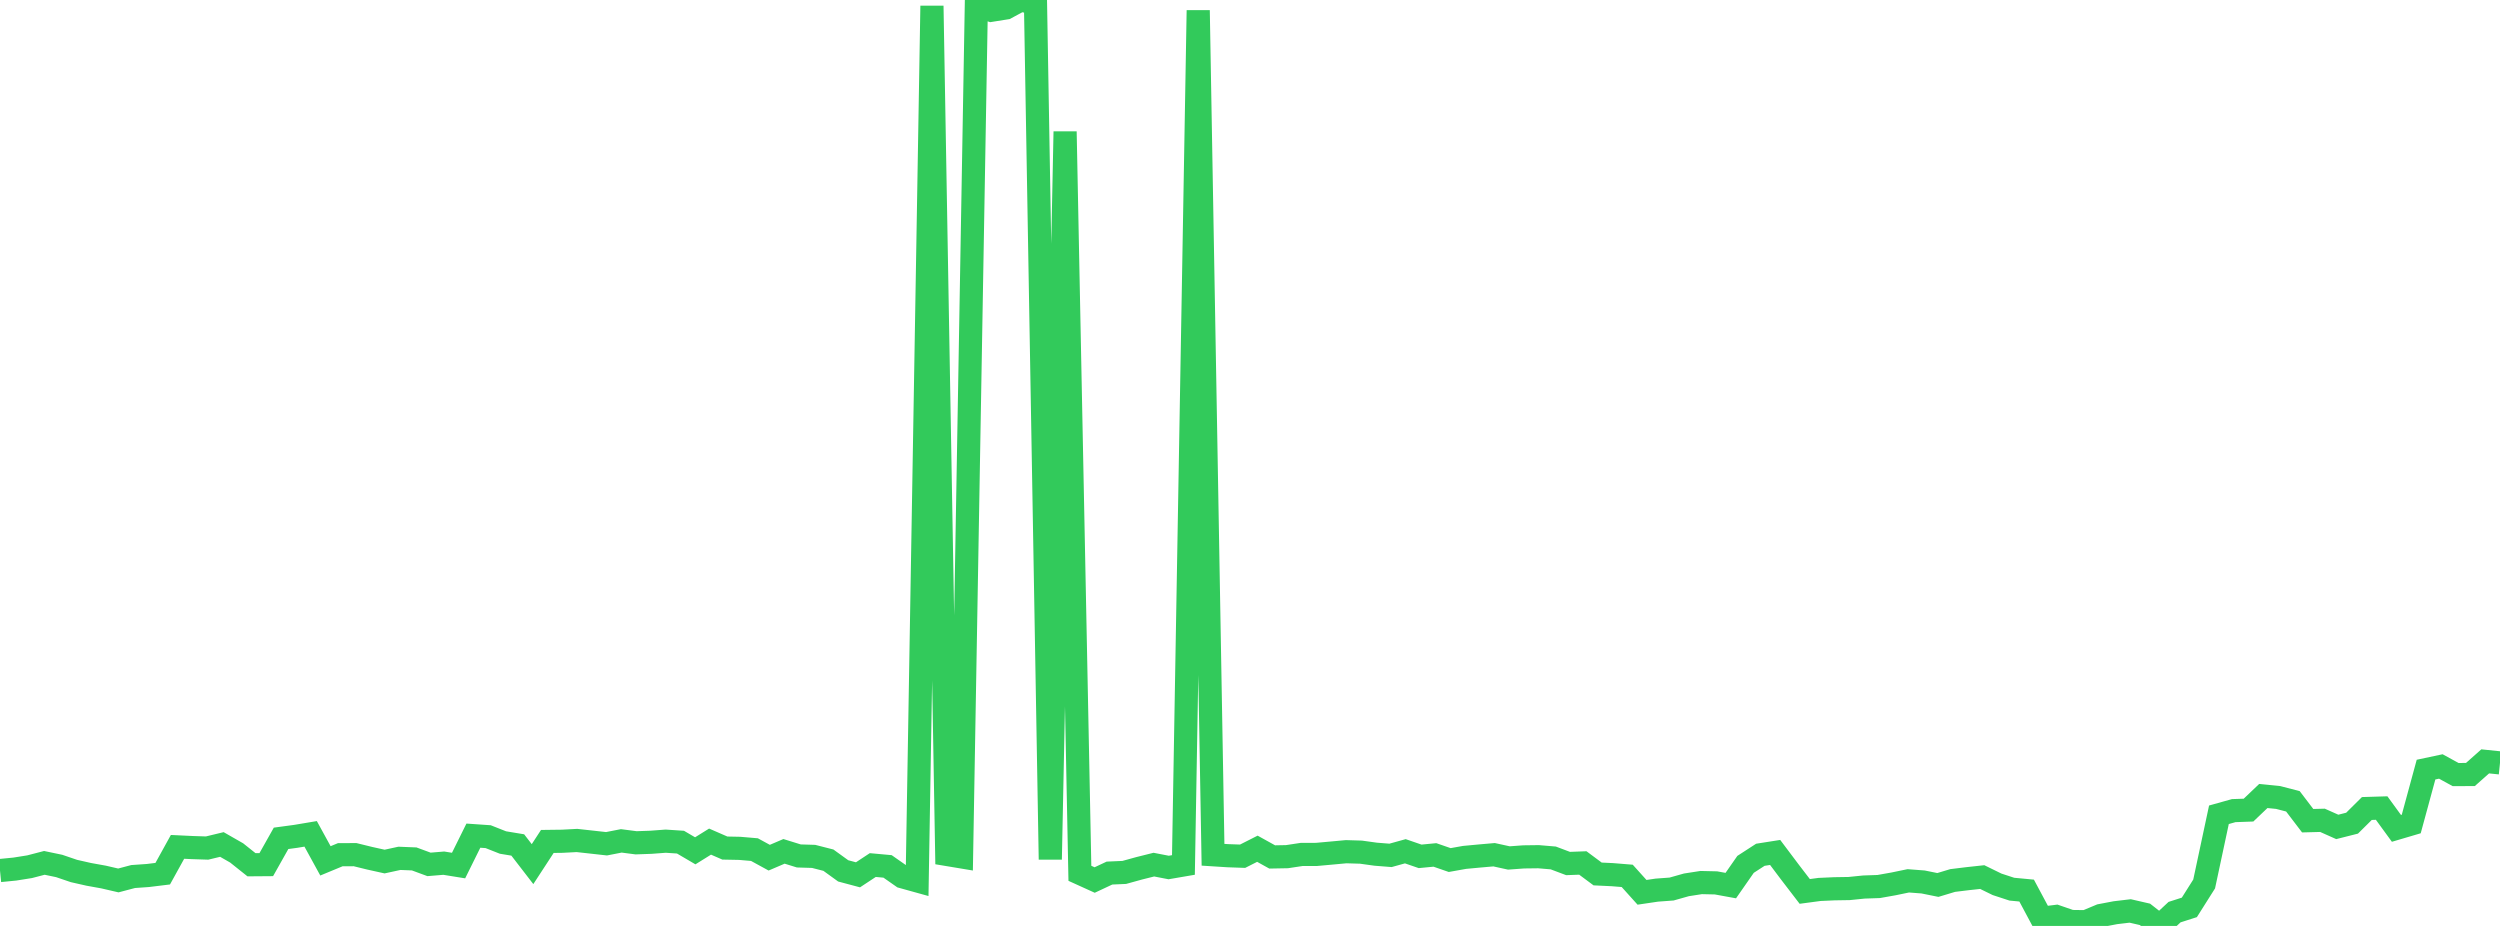 <?xml version="1.0" standalone="no"?>
<!DOCTYPE svg PUBLIC "-//W3C//DTD SVG 1.1//EN" "http://www.w3.org/Graphics/SVG/1.1/DTD/svg11.dtd">

<svg width="135" height="50" viewBox="0 0 135 50" preserveAspectRatio="none" 
  xmlns="http://www.w3.org/2000/svg"
  xmlns:xlink="http://www.w3.org/1999/xlink">


<polyline points="0.0, 47.009 0.799, 46.93 1.598, 46.803 2.396, 46.595 3.195, 46.762 3.994, 47.034 4.793, 47.215 5.592, 47.359 6.391, 47.544 7.189, 47.333 7.988, 47.277 8.787, 47.179 9.586, 45.731 10.385, 45.769 11.183, 45.795 11.982, 45.602 12.781, 46.059 13.58, 46.696 14.379, 46.69 15.178, 45.27 15.976, 45.162 16.775, 45.028 17.574, 46.486 18.373, 46.155 19.172, 46.151 19.97, 46.347 20.769, 46.524 21.568, 46.35 22.367, 46.382 23.166, 46.677 23.964, 46.611 24.763, 46.74 25.562, 45.125 26.361, 45.18 27.16, 45.496 27.959, 45.628 28.757, 46.663 29.556, 45.438 30.355, 45.428 31.154, 45.386 31.953, 45.474 32.751, 45.563 33.55, 45.407 34.349, 45.511 35.148, 45.483 35.947, 45.423 36.746, 45.476 37.544, 45.944 38.343, 45.447 39.142, 45.795 39.941, 45.811 40.74, 45.879 41.538, 46.315 42.337, 45.973 43.136, 46.221 43.935, 46.245 44.734, 46.449 45.533, 47.027 46.331, 47.24 47.13, 46.713 47.929, 46.786 48.728, 47.345 49.527, 47.567 50.325, 0.318 51.124, 46.139 51.923, 46.272 52.722, 0.287 53.521, 0.556 54.32, 0.429 55.118, 0.0 55.917, 0.179 56.716, 46.41 57.515, 7.103 58.314, 47.159 59.112, 47.521 59.911, 47.146 60.71, 47.111 61.509, 46.89 62.308, 46.69 63.107, 46.845 63.905, 46.708 64.704, 0.559 65.503, 46.157 66.302, 46.208 67.101, 46.236 67.899, 45.832 68.698, 46.275 69.497, 46.26 70.296, 46.139 71.095, 46.138 71.893, 46.066 72.692, 45.992 73.491, 46.016 74.29, 46.127 75.089, 46.19 75.888, 45.968 76.686, 46.243 77.485, 46.166 78.284, 46.443 79.083, 46.3 79.882, 46.225 80.68, 46.155 81.479, 46.33 82.278, 46.272 83.077, 46.262 83.876, 46.329 84.675, 46.63 85.473, 46.6 86.272, 47.194 87.071, 47.232 87.87, 47.297 88.669, 48.185 89.467, 48.067 90.266, 48.008 91.065, 47.782 91.864, 47.658 92.663, 47.676 93.462, 47.822 94.26, 46.676 95.059, 46.158 95.858, 46.032 96.657, 47.095 97.456, 48.137 98.254, 48.03 99.053, 47.994 99.852, 47.981 100.651, 47.9 101.45, 47.872 102.249, 47.73 103.047, 47.565 103.846, 47.626 104.645, 47.788 105.444, 47.547 106.243, 47.449 107.041, 47.362 107.84, 47.753 108.639, 48.015 109.438, 48.091 110.237, 49.585 111.036, 49.486 111.834, 49.761 112.633, 49.772 113.432, 49.438 114.231, 49.286 115.03, 49.191 115.828, 49.375 116.627, 50.0 117.426, 49.255 118.225, 48.999 119.024, 47.734 119.822, 43.998 120.621, 43.774 121.42, 43.746 122.219, 42.984 123.018, 43.064 123.817, 43.271 124.615, 44.318 125.414, 44.297 126.213, 44.653 127.012, 44.451 127.811, 43.659 128.609, 43.635 129.408, 44.732 130.207, 44.496 131.006, 41.559 131.805, 41.389 132.604, 41.827 133.402, 41.823 134.201, 41.114 135.0, 41.196" fill="none" stroke="#32ca5b" stroke-width="1.25"/>

</svg>